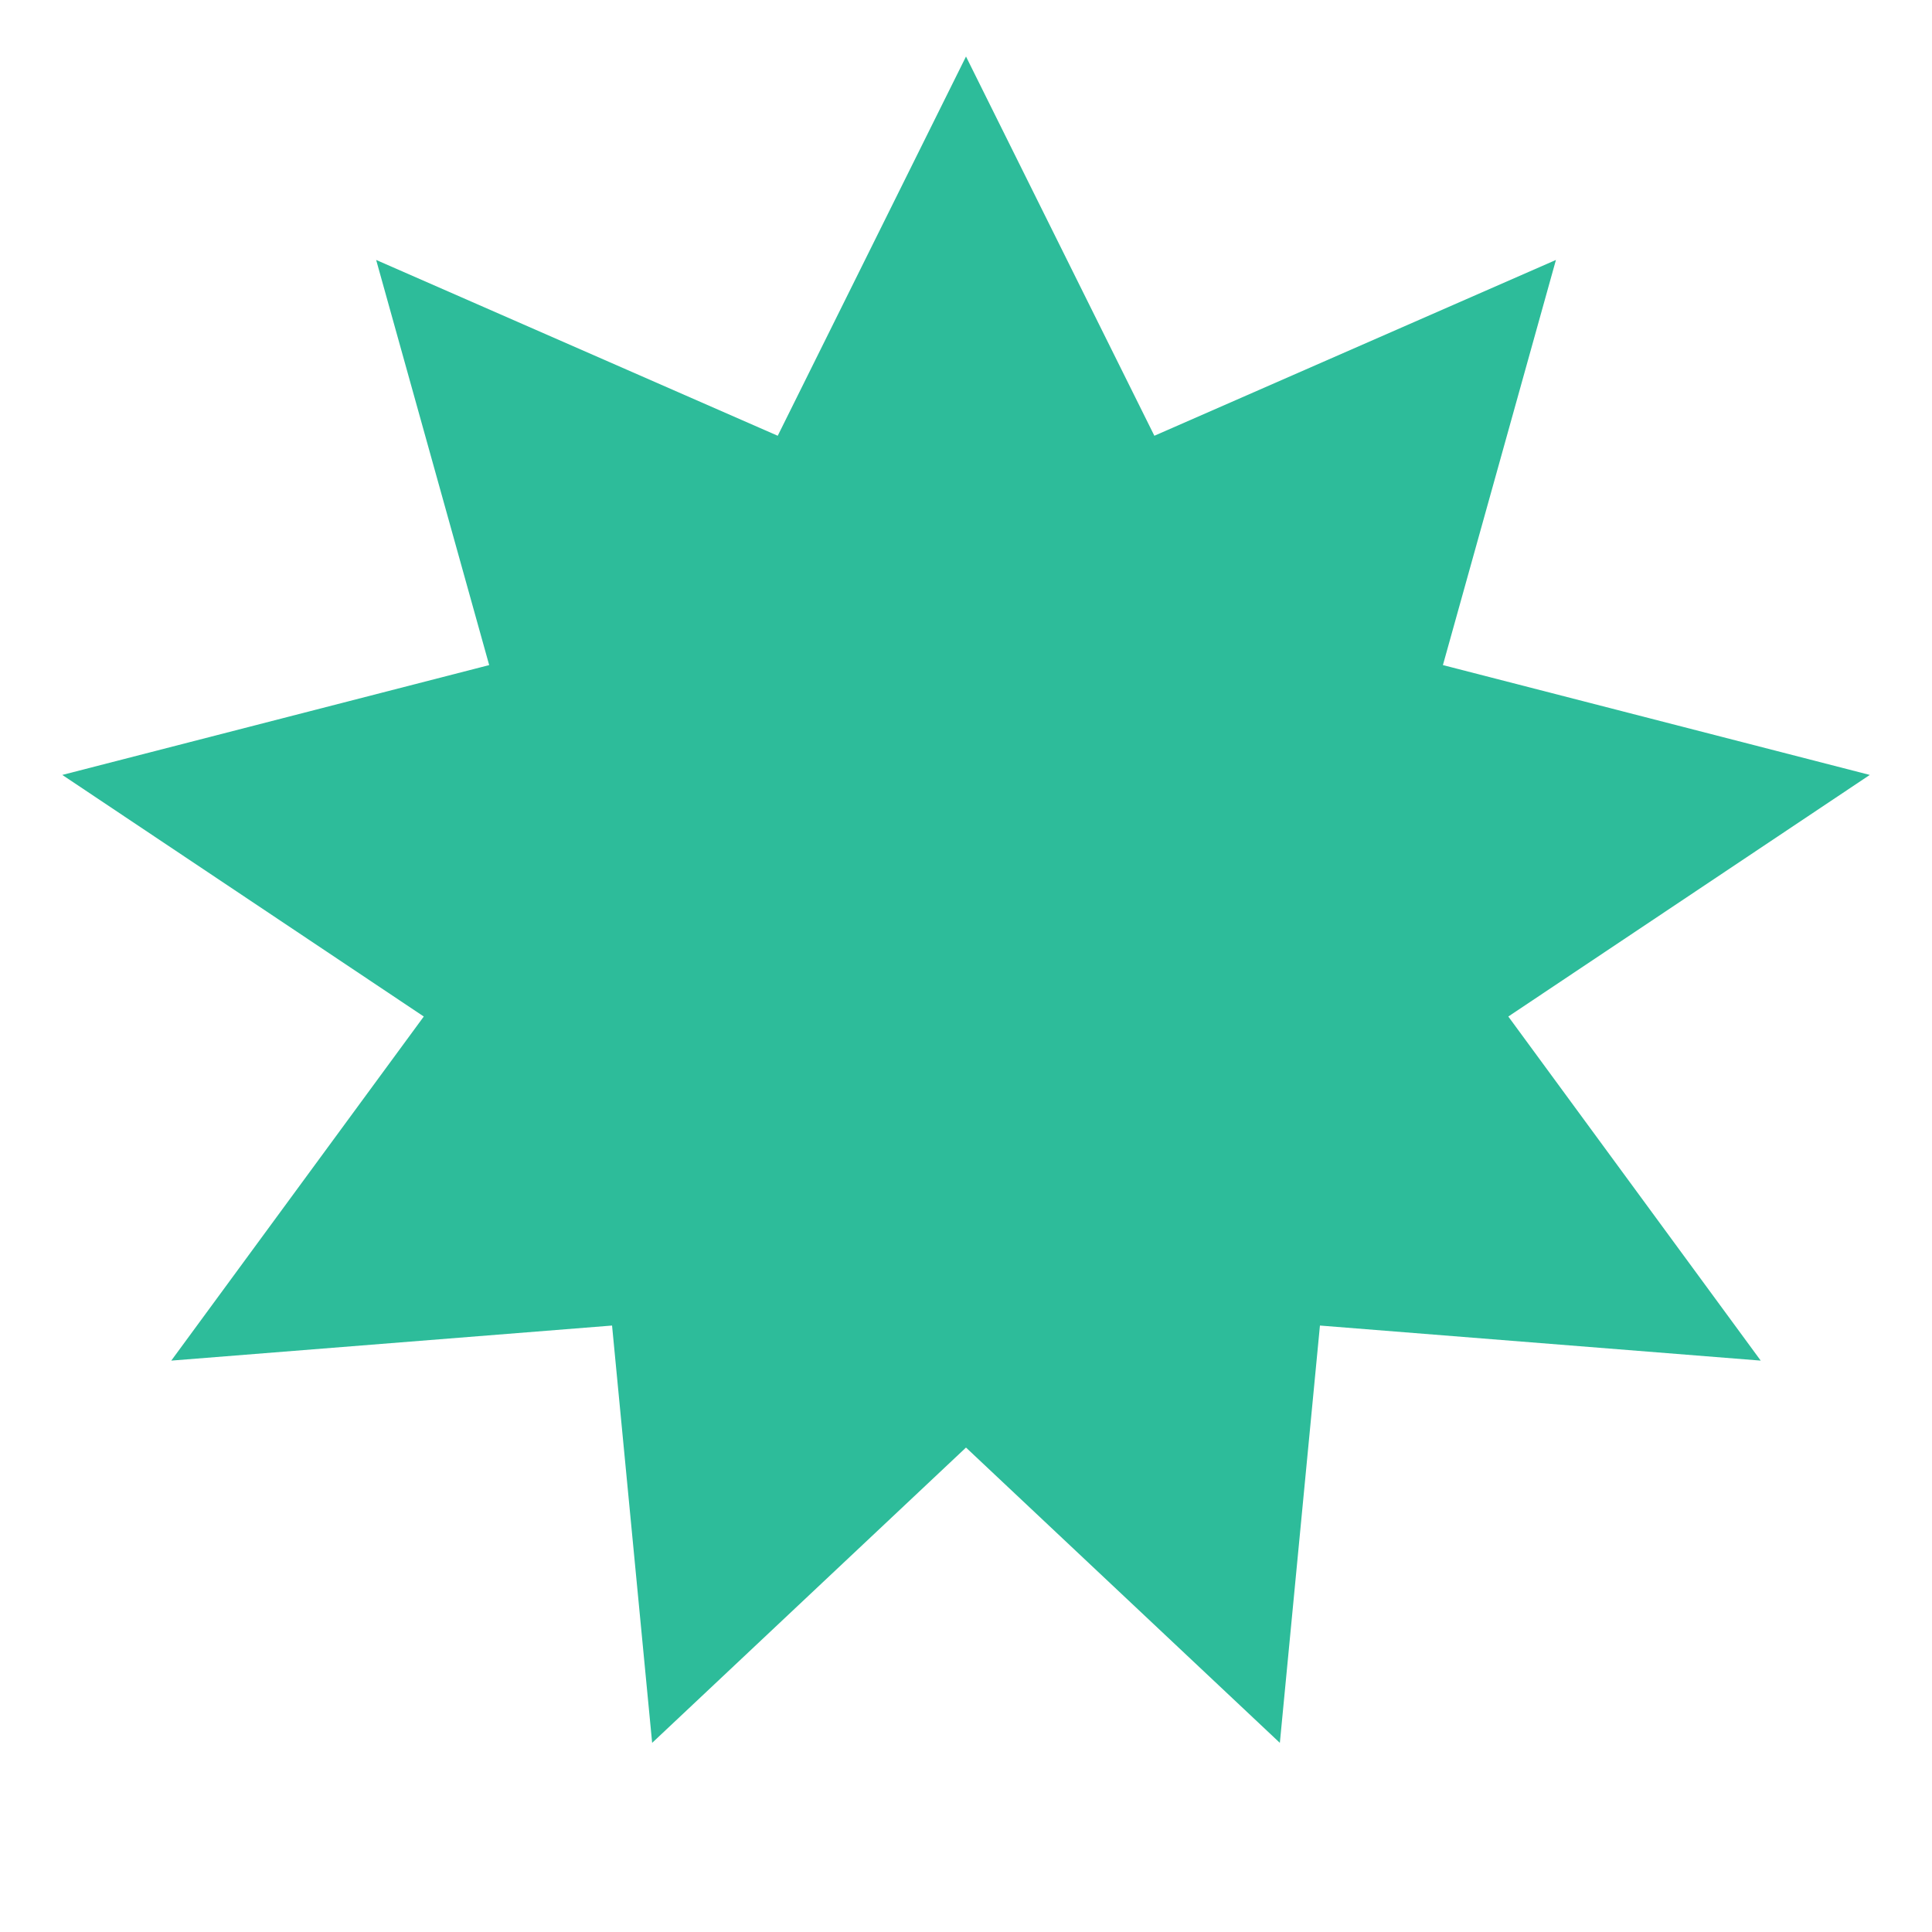 <svg width="20" height="20" viewBox="0 0 20 20" fill="none" xmlns="http://www.w3.org/2000/svg">
<g id="svg22051478_419" clip-path="url(#clip0_185_15801)">
<path id="Vector" d="M10 0.585L11.95 4.511L16.107 2.691L14.937 6.885L19.356 8.022L15.614 10.523L18.227 14.085L13.664 13.722L13.249 18.042L10 14.985L6.751 18.042L6.336 13.722L1.773 14.085L4.387 10.523L0.645 8.022L5.064 6.885L3.894 2.691L8.051 4.511L10 0.585Z" fill="#2DBC9A"/>
</g>
<defs>
<clipPath id="clip0_185_15801">
<rect width="19" height="19" fill="white" transform="translate(0.5 0.5)"/>
</clipPath>
</defs>
</svg>
